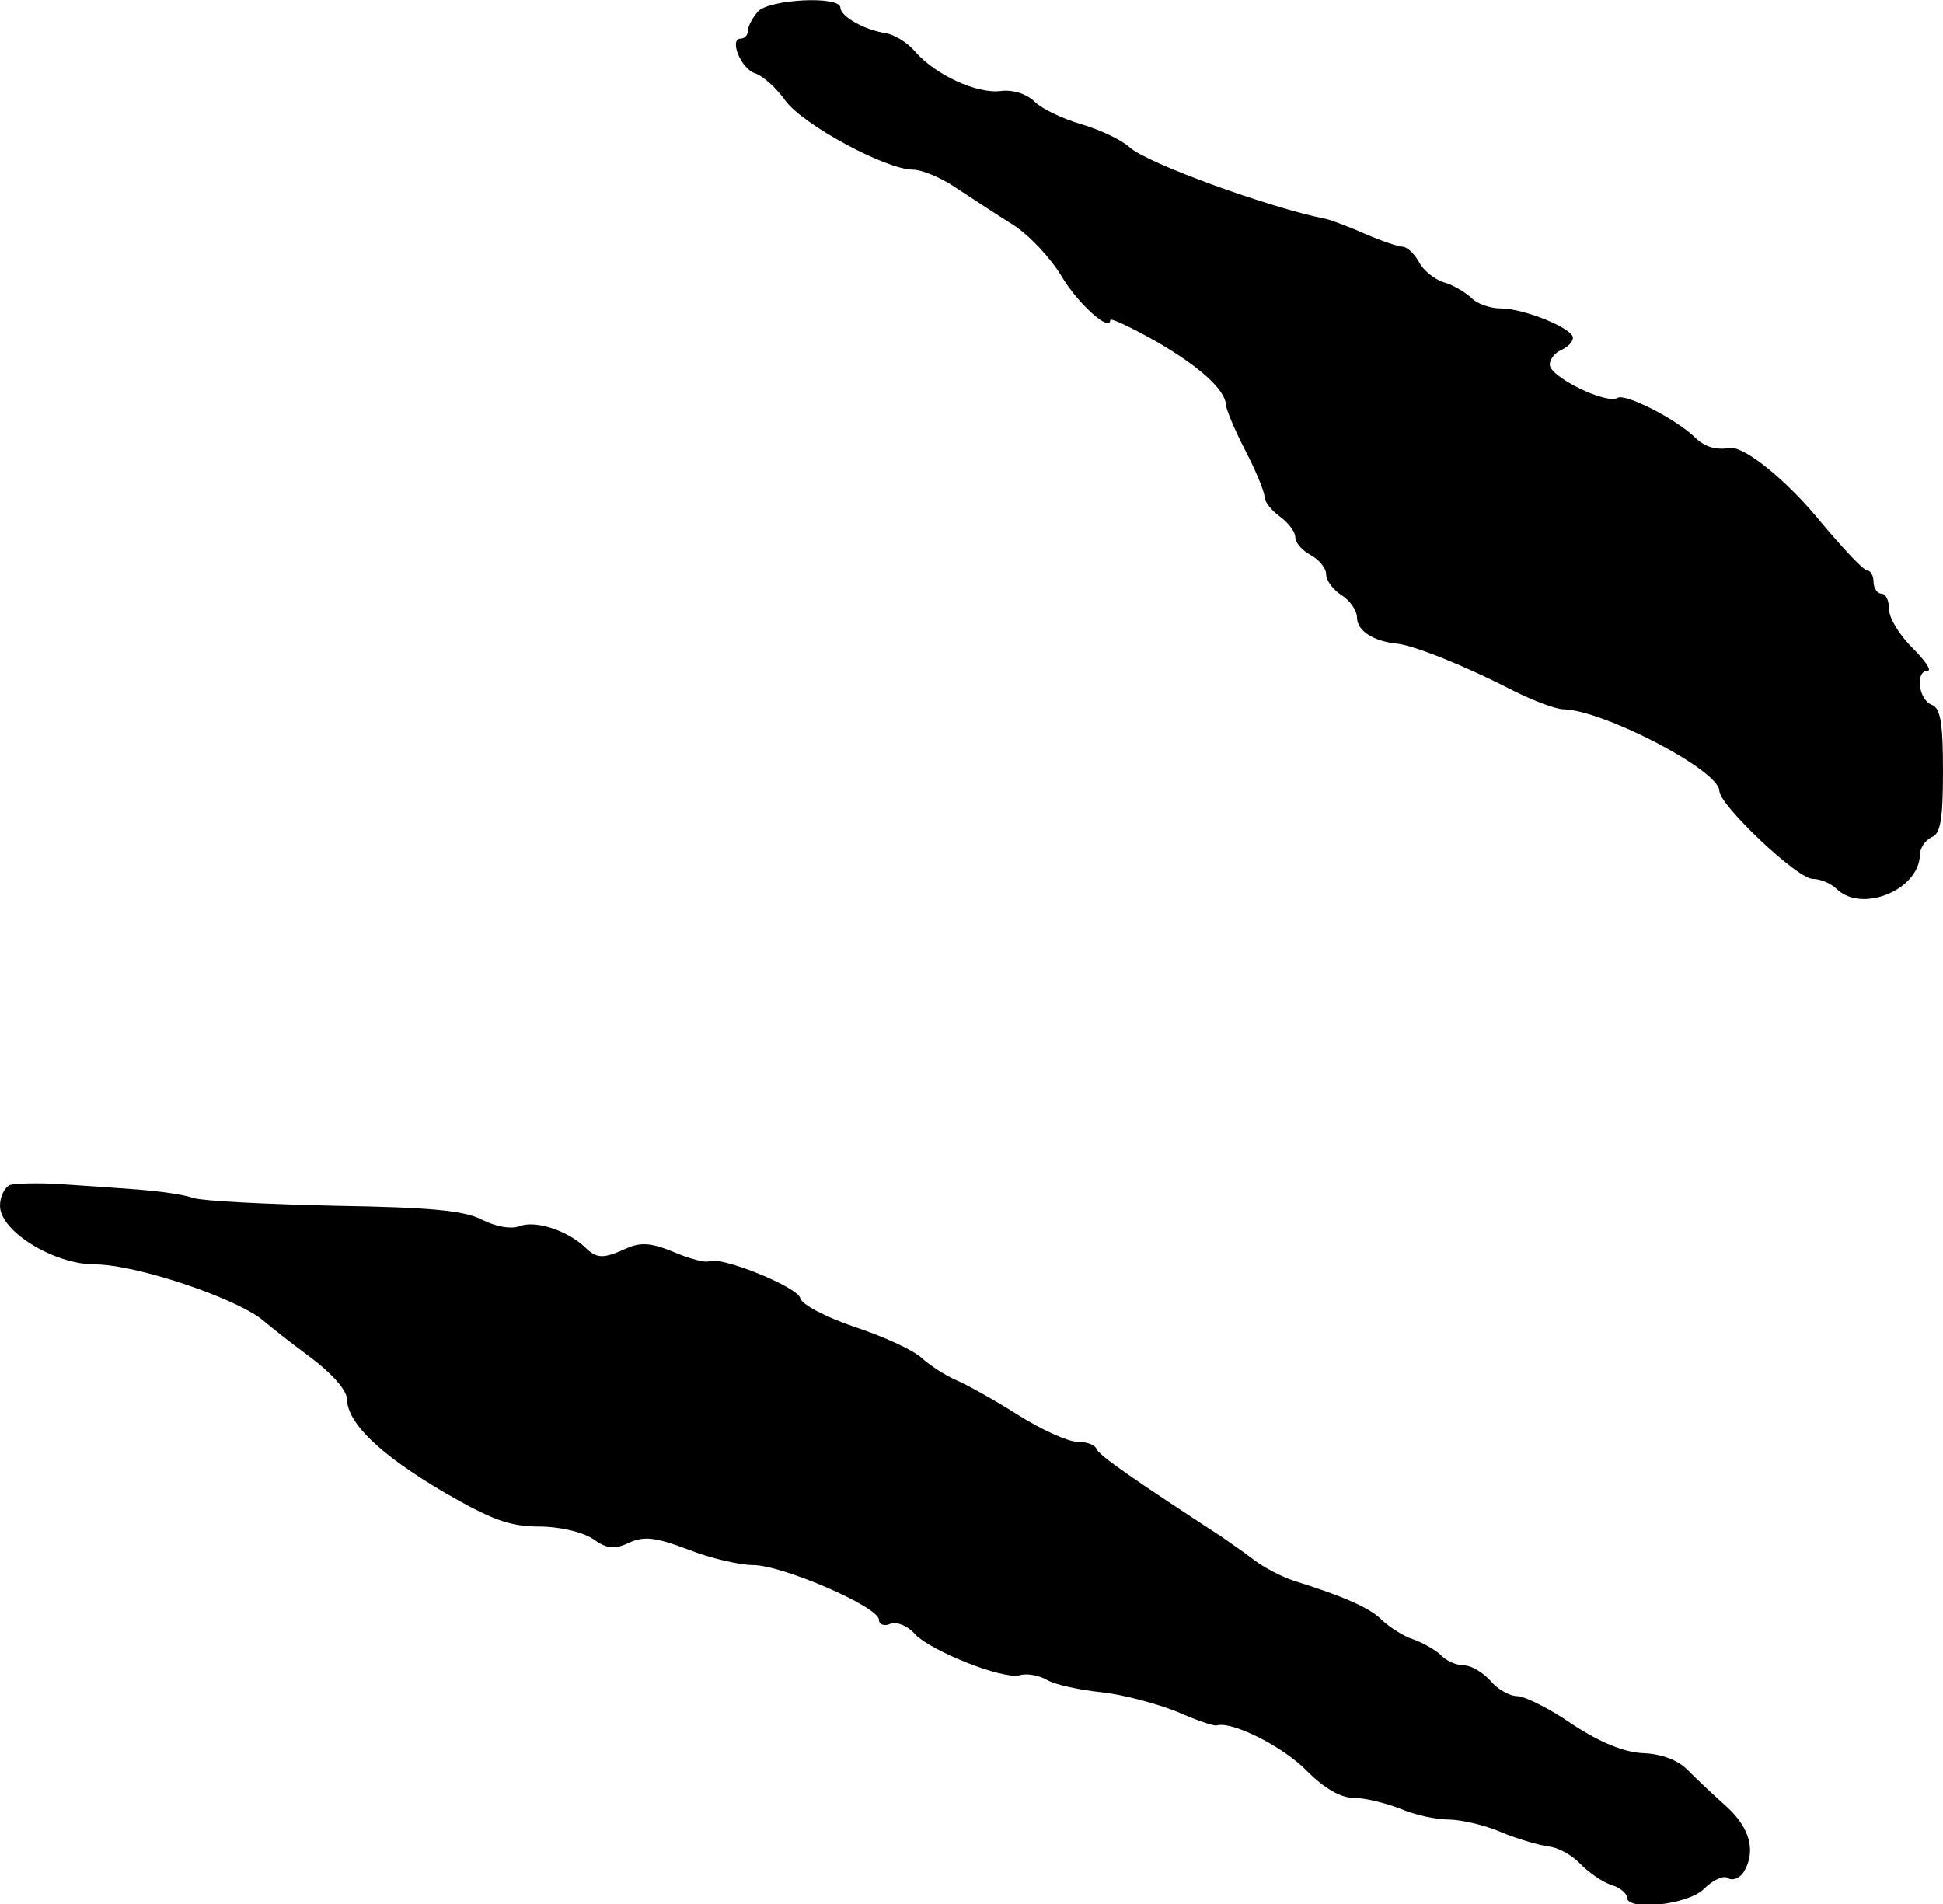 <?xml version="1.0" standalone="no"?>
<!DOCTYPE svg PUBLIC "-//W3C//DTD SVG 20010904//EN"
 "http://www.w3.org/TR/2001/REC-SVG-20010904/DTD/svg10.dtd">
<svg version="1.0" xmlns="http://www.w3.org/2000/svg"
 width="252pt" height="247pt" viewBox="0 0 252 247"
 preserveAspectRatio="xMidYMid meet">
<g transform="translate(0,247) scale(0.1,-0.1)"
fill="#000000" stroke="none">
<path d="M983 2455 c-7 -8 -13 -19 -13 -25 0 -5 -4 -10 -9 -10 -16 0 0 -39 18
-45 10 -3 28 -19 40 -36 23 -31 130 -89 165 -89 11 0 36 -10 55 -23 20 -13 53
-35 74 -48 21 -13 49 -43 63 -66 21 -36 64 -75 64 -58 0 3 26 -9 58 -27 56
-32 91 -63 92 -83 0 -5 11 -32 25 -59 14 -27 25 -54 25 -60 0 -7 9 -18 20 -26
11 -8 20 -20 20 -27 0 -7 9 -17 20 -23 11 -6 20 -17 20 -25 0 -8 9 -20 20 -27
11 -7 20 -20 20 -29 0 -17 21 -31 53 -34 23 -3 88 -29 150 -61 26 -13 55 -24
65 -24 51 -1 202 -79 202 -106 0 -18 101 -114 121 -114 10 0 24 -6 31 -13 33
-32 107 -1 108 44 0 9 7 19 15 23 12 4 15 24 15 86 0 62 -3 82 -15 86 -17 7
-21 44 -5 44 6 0 -3 13 -20 30 -16 16 -30 38 -30 50 0 11 -4 20 -10 20 -5 0
-10 7 -10 15 0 8 -4 15 -8 15 -5 0 -30 27 -58 60 -46 57 -102 102 -121 99 -17
-3 -32 1 -45 14 -25 24 -90 57 -100 51 -14 -9 -88 27 -88 43 0 7 7 16 15 19 8
4 15 10 15 16 0 12 -63 38 -94 38 -13 0 -31 6 -38 14 -8 7 -24 17 -36 20 -12
4 -27 16 -32 27 -6 10 -15 19 -21 19 -5 0 -26 7 -47 16 -20 9 -44 18 -52 20
-72 14 -232 72 -255 93 -11 10 -39 23 -63 30 -24 7 -51 20 -60 29 -10 10 -28
16 -44 14 -31 -4 -85 21 -111 51 -10 12 -27 22 -38 24 -28 4 -59 22 -59 33 0
16 -93 11 -107 -5z"/>
<path d="M13 933 c-7 -3 -13 -15 -13 -27 0 -33 70 -76 123 -76 55 0 190 -46
221 -75 6 -5 32 -26 58 -45 28 -21 48 -43 48 -55 1 -31 42 -71 125 -120 62
-36 86 -45 124 -45 27 0 56 -7 70 -16 18 -13 28 -14 47 -5 19 9 35 7 77 -9 28
-11 66 -20 84 -20 37 0 163 -54 163 -71 0 -6 7 -9 15 -5 8 3 23 -3 32 -14 22
-22 112 -58 135 -53 9 3 26 0 36 -6 10 -6 42 -13 71 -16 28 -3 72 -15 97 -25
25 -11 48 -19 52 -18 20 6 87 -28 117 -59 23 -23 44 -35 61 -35 15 0 42 -7 60
-14 19 -8 46 -14 62 -14 16 0 47 -7 68 -16 21 -9 49 -17 62 -19 13 -1 32 -12
42 -23 11 -11 28 -23 40 -27 11 -3 20 -11 20 -16 0 -18 79 -10 100 11 12 12
26 18 31 14 6 -4 15 0 20 7 17 27 9 58 -22 86 -17 15 -40 37 -51 48 -12 12
-33 20 -56 21 -25 1 -55 13 -92 37 -30 21 -63 37 -72 37 -10 0 -26 9 -35 20
-10 11 -25 20 -35 20 -9 0 -23 6 -30 14 -8 7 -24 16 -36 20 -12 4 -29 15 -39
24 -15 16 -49 31 -116 52 -15 5 -38 17 -51 27 -13 10 -32 23 -42 30 -112 73
-160 106 -162 114 -2 5 -13 9 -25 9 -12 0 -47 16 -77 35 -30 19 -66 39 -80 45
-14 6 -34 19 -45 29 -11 10 -50 28 -87 40 -38 13 -68 29 -70 37 -3 15 -106 56
-119 48 -4 -2 -24 3 -45 12 -29 12 -43 13 -61 5 -31 -14 -39 -14 -55 2 -23 21
-62 34 -83 27 -12 -5 -32 -1 -50 8 -23 12 -68 16 -189 18 -88 2 -171 6 -185
10 -14 5 -46 9 -71 11 -25 2 -70 5 -100 7 -30 2 -61 1 -67 -1z"/>
</g>
</svg>
